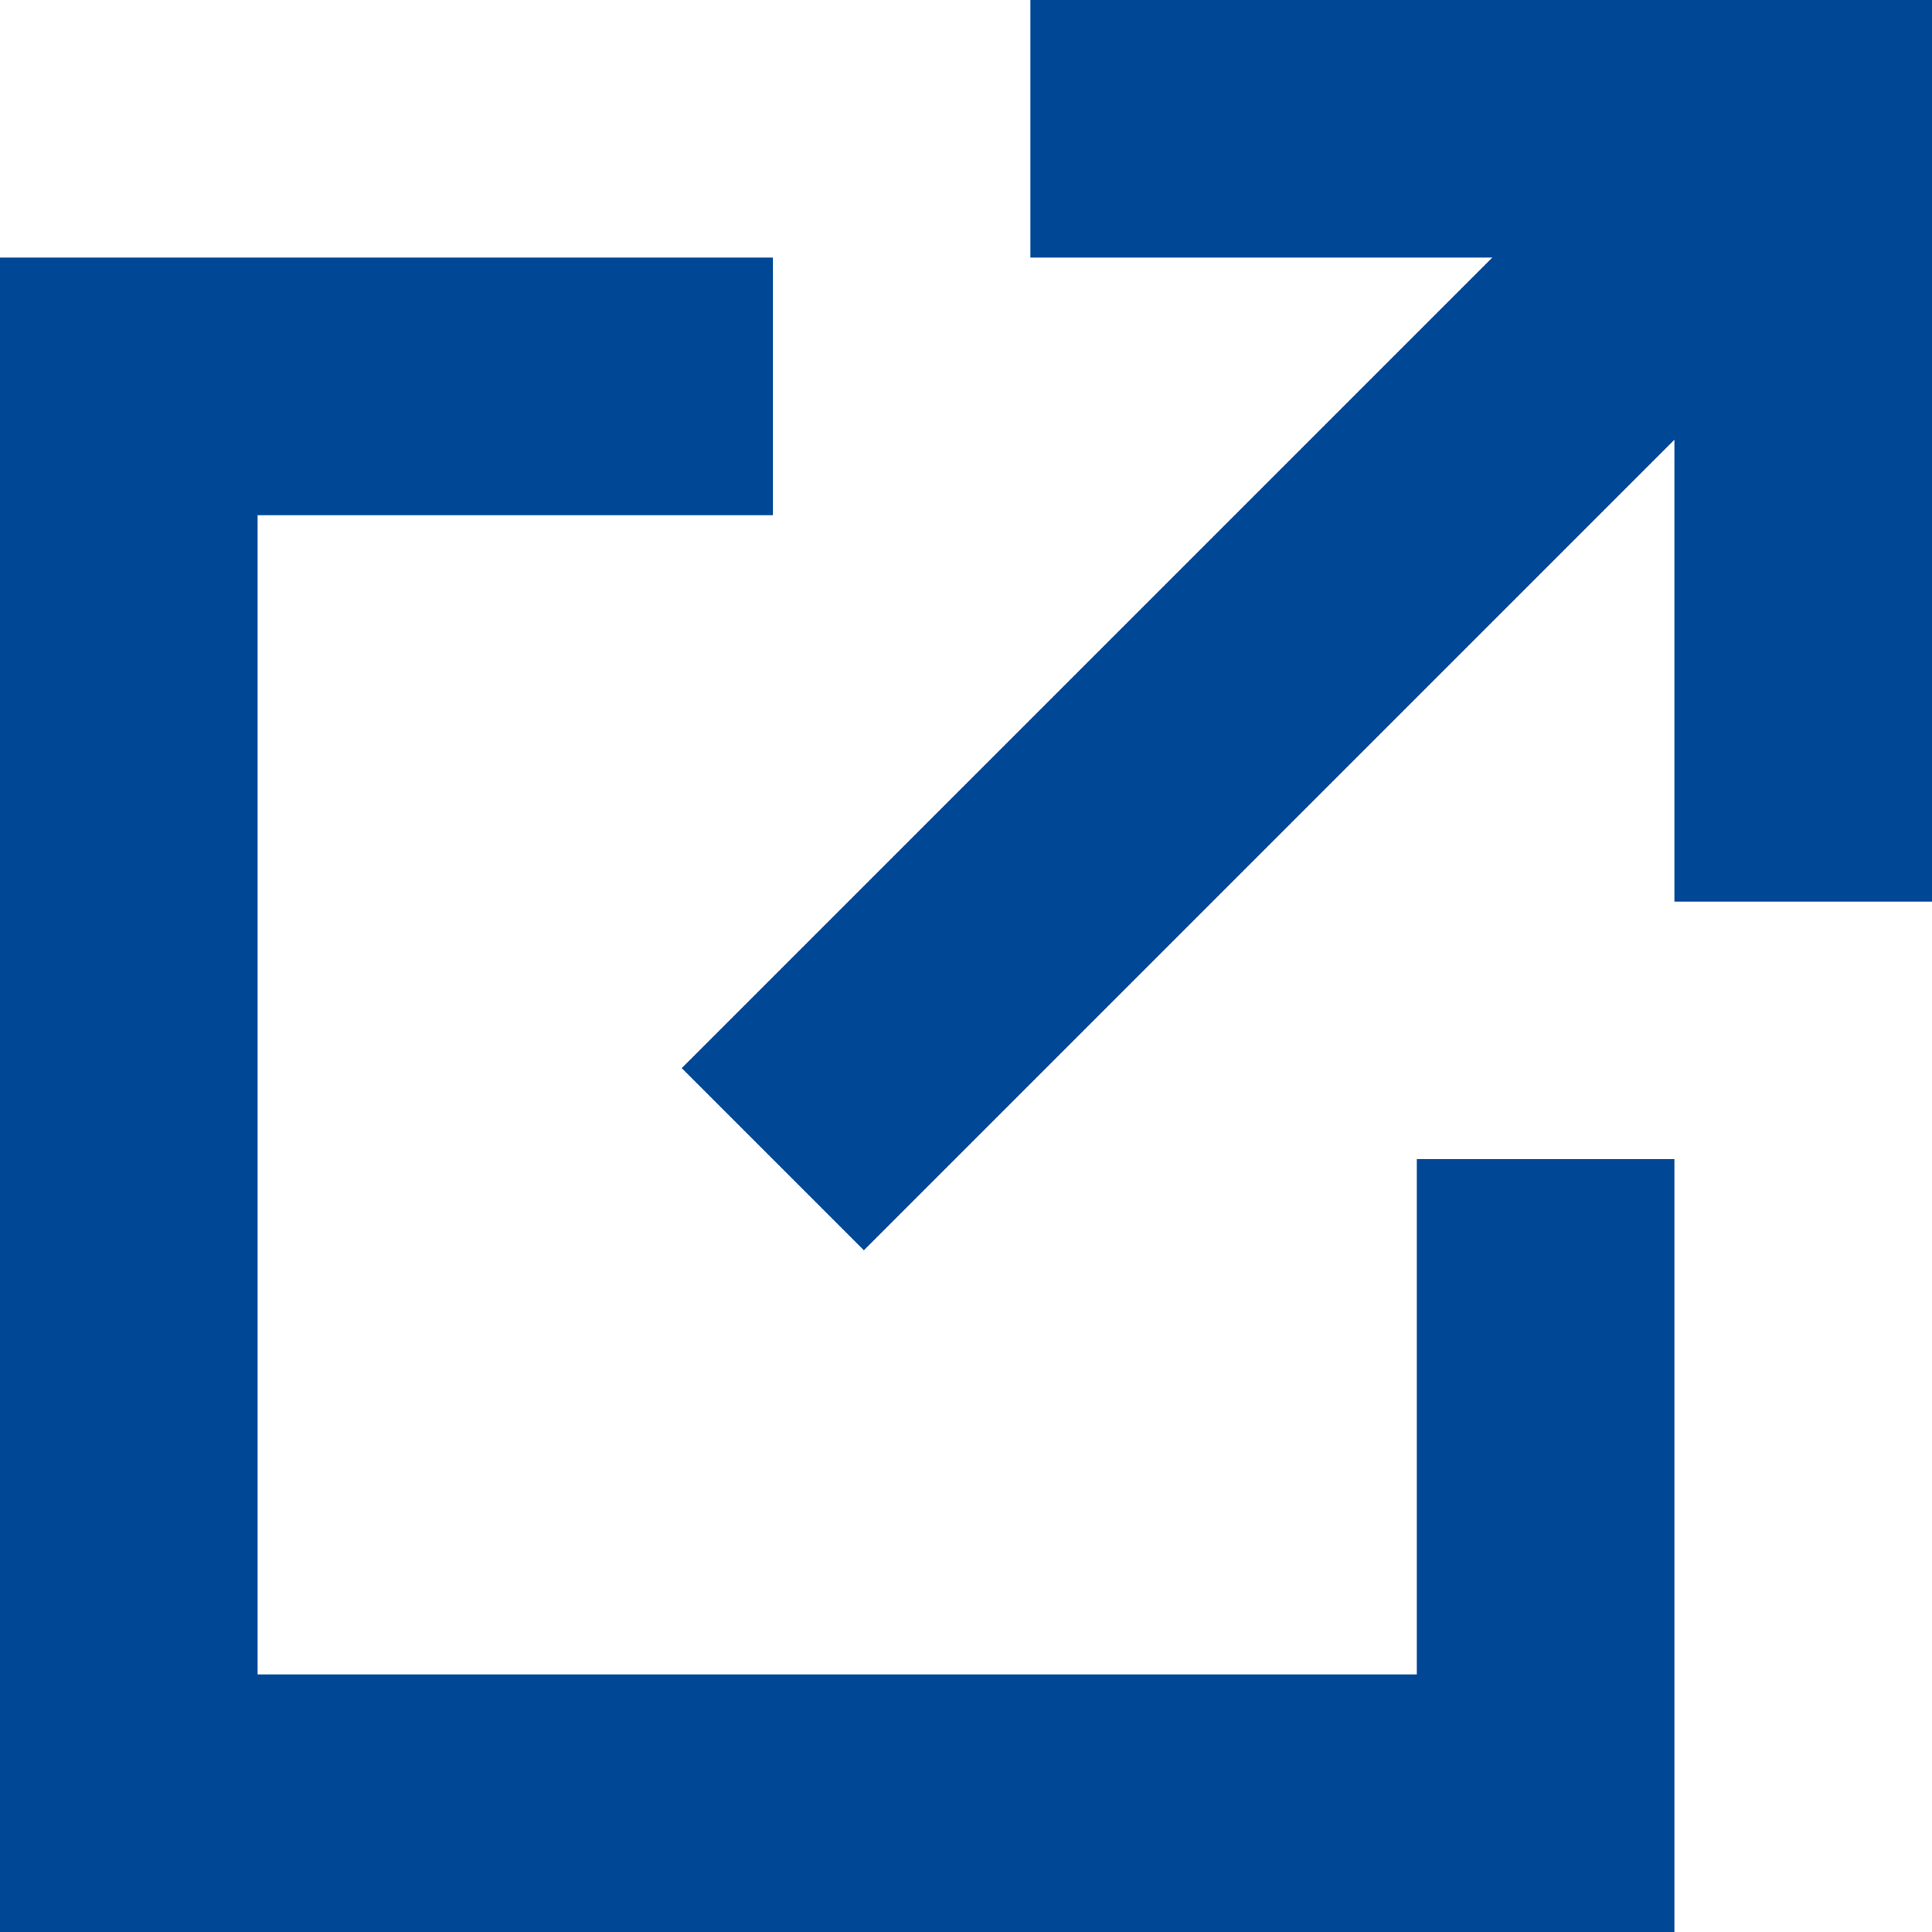 <svg xmlns="http://www.w3.org/2000/svg" width="15" height="15"><g data-name="コンポーネント 1 – 5" fill="none" stroke="#004796" stroke-width="2"><path data-name="パス 1" d="M6 3H1v11h11V9"/><path data-name="パス 2" d="M14 1L6 9"/><path data-name="パス 3" d="M8 1h6v6"/></g></svg>